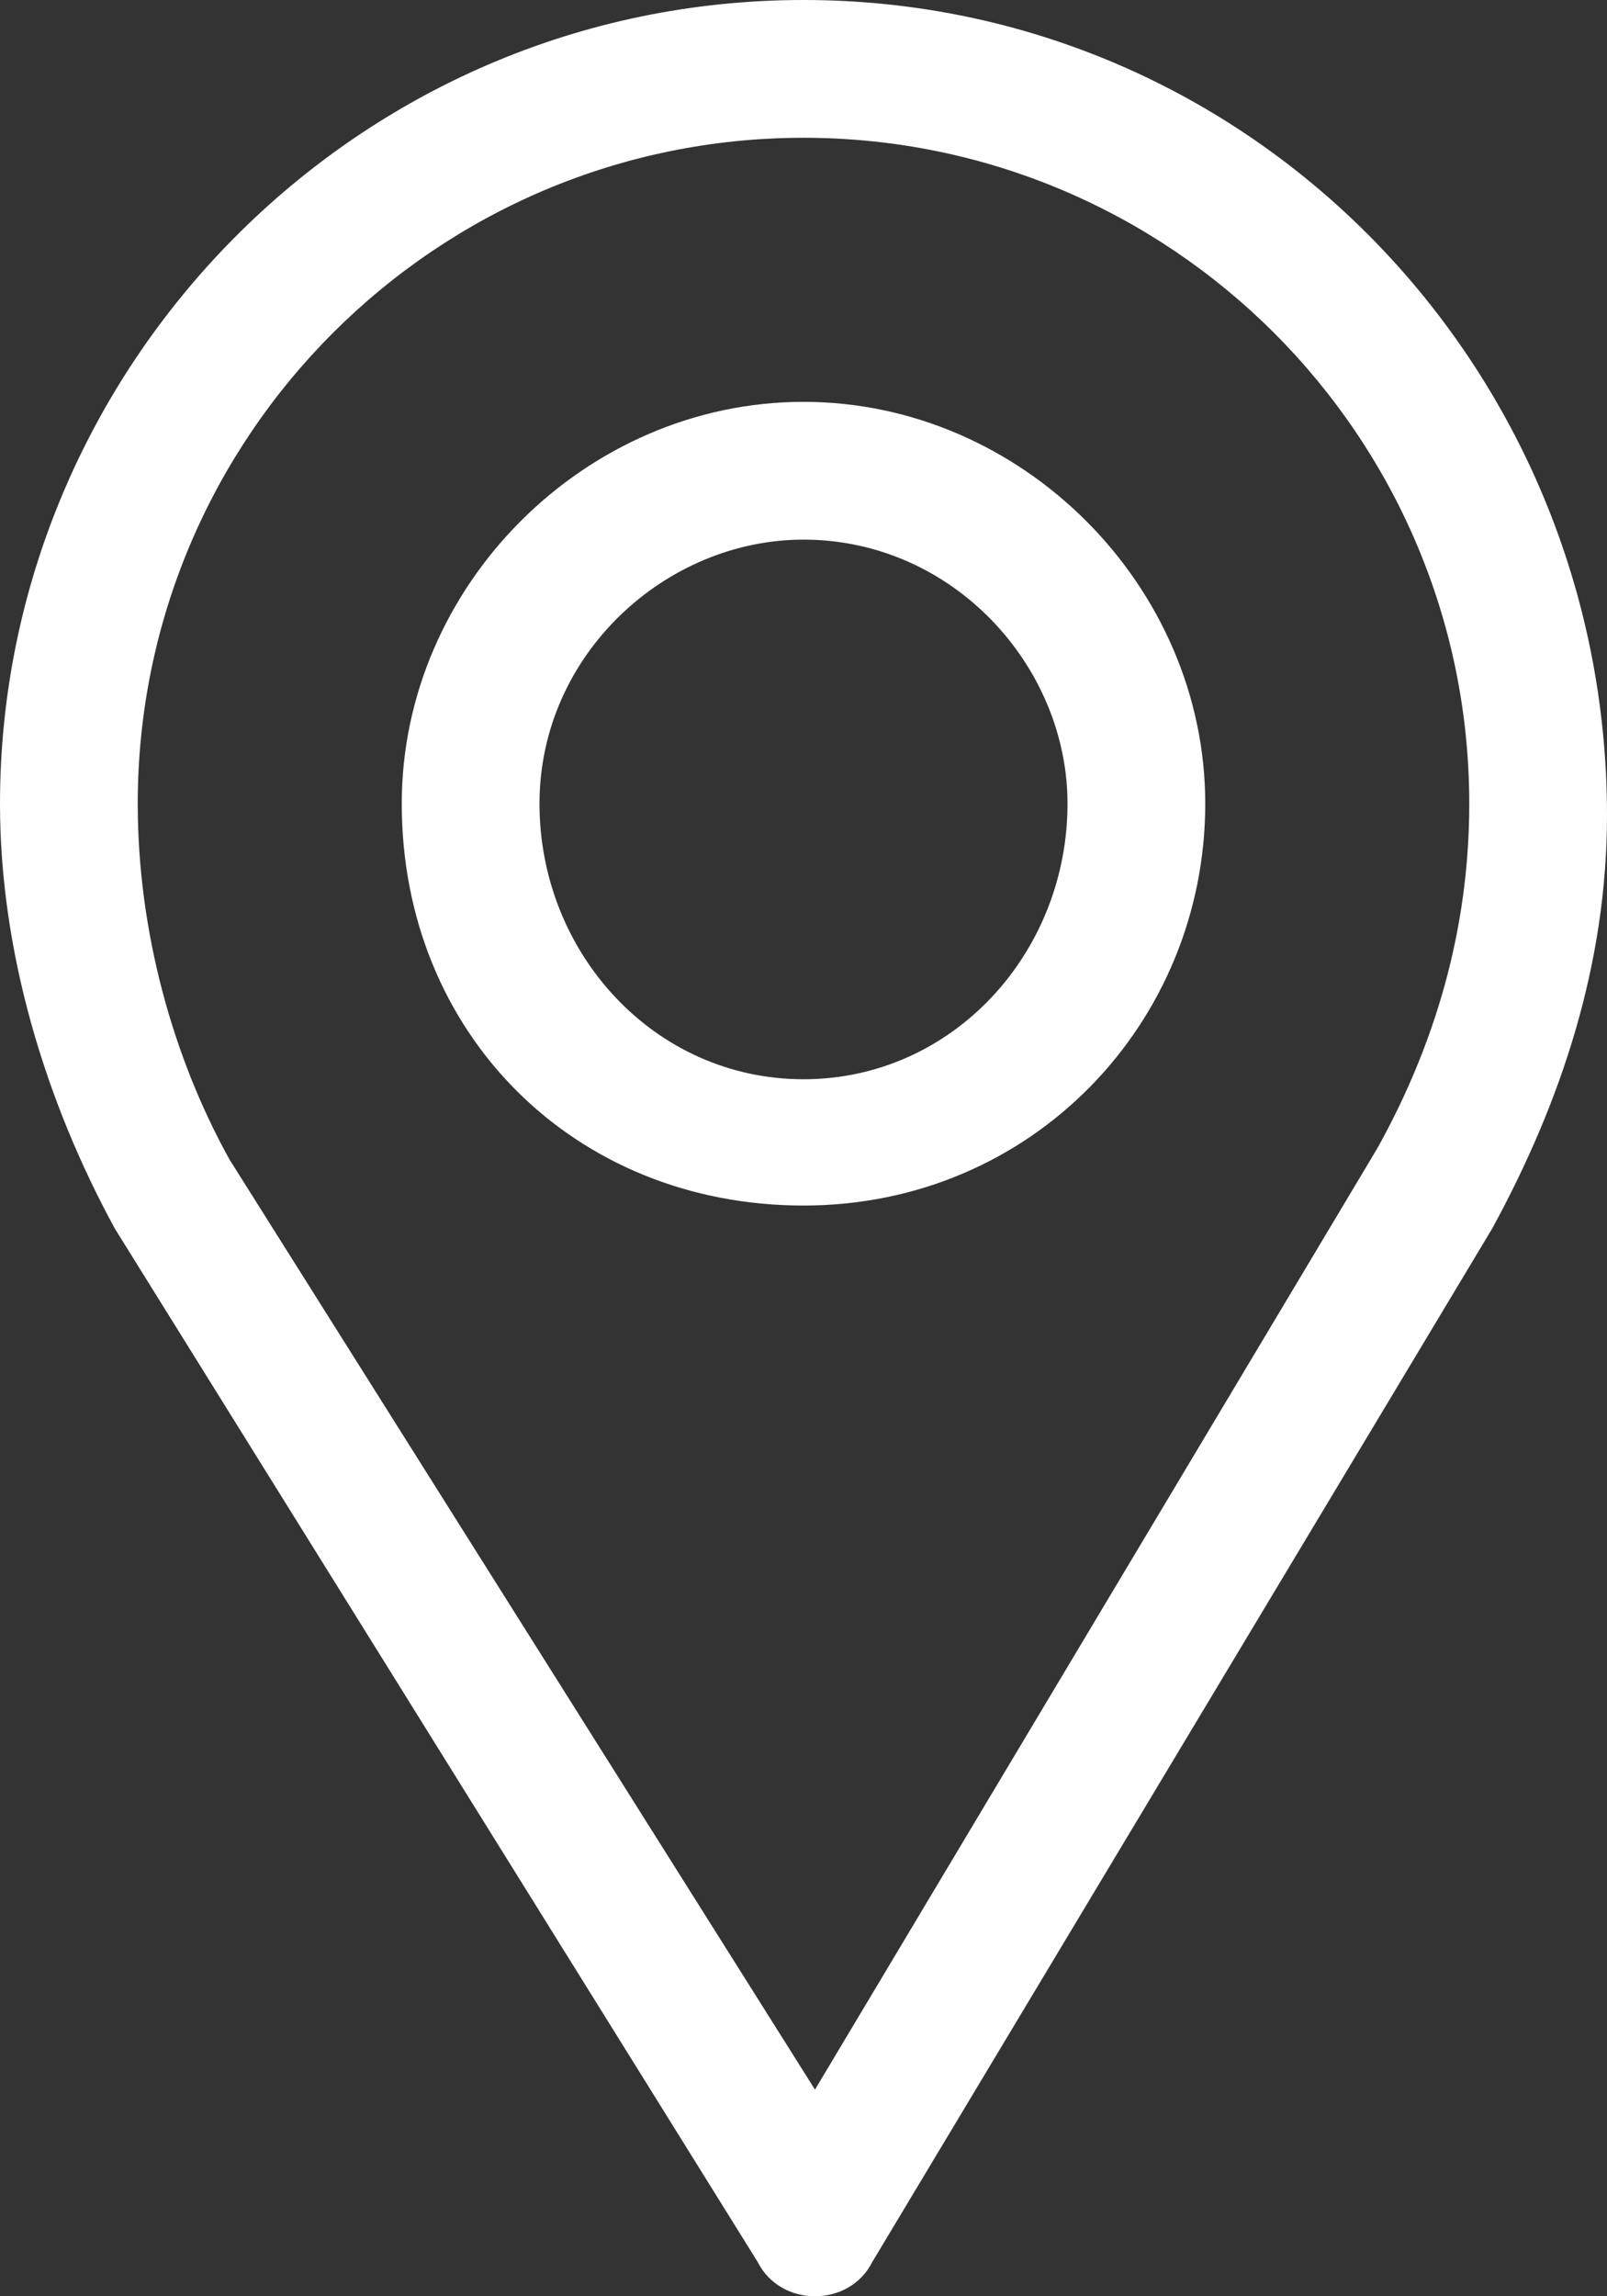 <?xml version="1.0" encoding="utf-8"?>
<!-- Generator: Adobe Illustrator 22.0.0, SVG Export Plug-In . SVG Version: 6.00 Build 0)  -->
<svg version="1.1" id="Layer_1" xmlns="http://www.w3.org/2000/svg" xmlns:xlink="http://www.w3.org/1999/xlink" x="0px" y="0px"
	 viewBox="0 0 14 20" style="enable-background:new 0 0 14 20;" xml:space="preserve">
<rect x="0" y="0" width="14" height="20" fill="#333333" stroke="none"/>
<style type="text/css">
	.st0{fill:#FFFFFF;}
</style>
<g>
	<g>
		<path class="st0" d="M7,0C3.1,0,0,3.2,0,7c0,1.3,0.4,2.6,1,3.7l5.6,9C6.7,19.9,6.9,20,7.1,20h0c0.2,0,0.4-0.1,0.5-0.3l5.4-9
			c0.6-1.1,1-2.3,1-3.6C14,3.2,10.9,0,7,0z M12,10l-4.9,8.2L2,10.1C1.5,9.2,1.2,8.1,1.2,7c0-3.2,2.6-5.8,5.8-5.8
			c3.2,0,5.8,2.6,5.8,5.8C12.8,8.1,12.5,9.1,12,10z M7,3.5C5.1,3.5,3.5,5.1,3.5,7C3.5,9,5,10.5,7,10.5c2,0,3.5-1.6,3.5-3.5
			C10.5,5.1,8.9,3.5,7,3.5z M7,9.4C5.7,9.4,4.7,8.3,4.7,7c0-1.3,1.1-2.3,2.3-2.3c1.3,0,2.3,1.1,2.3,2.3C9.3,8.3,8.3,9.4,7,9.4z"/>
	</g>
</g>
</svg>

